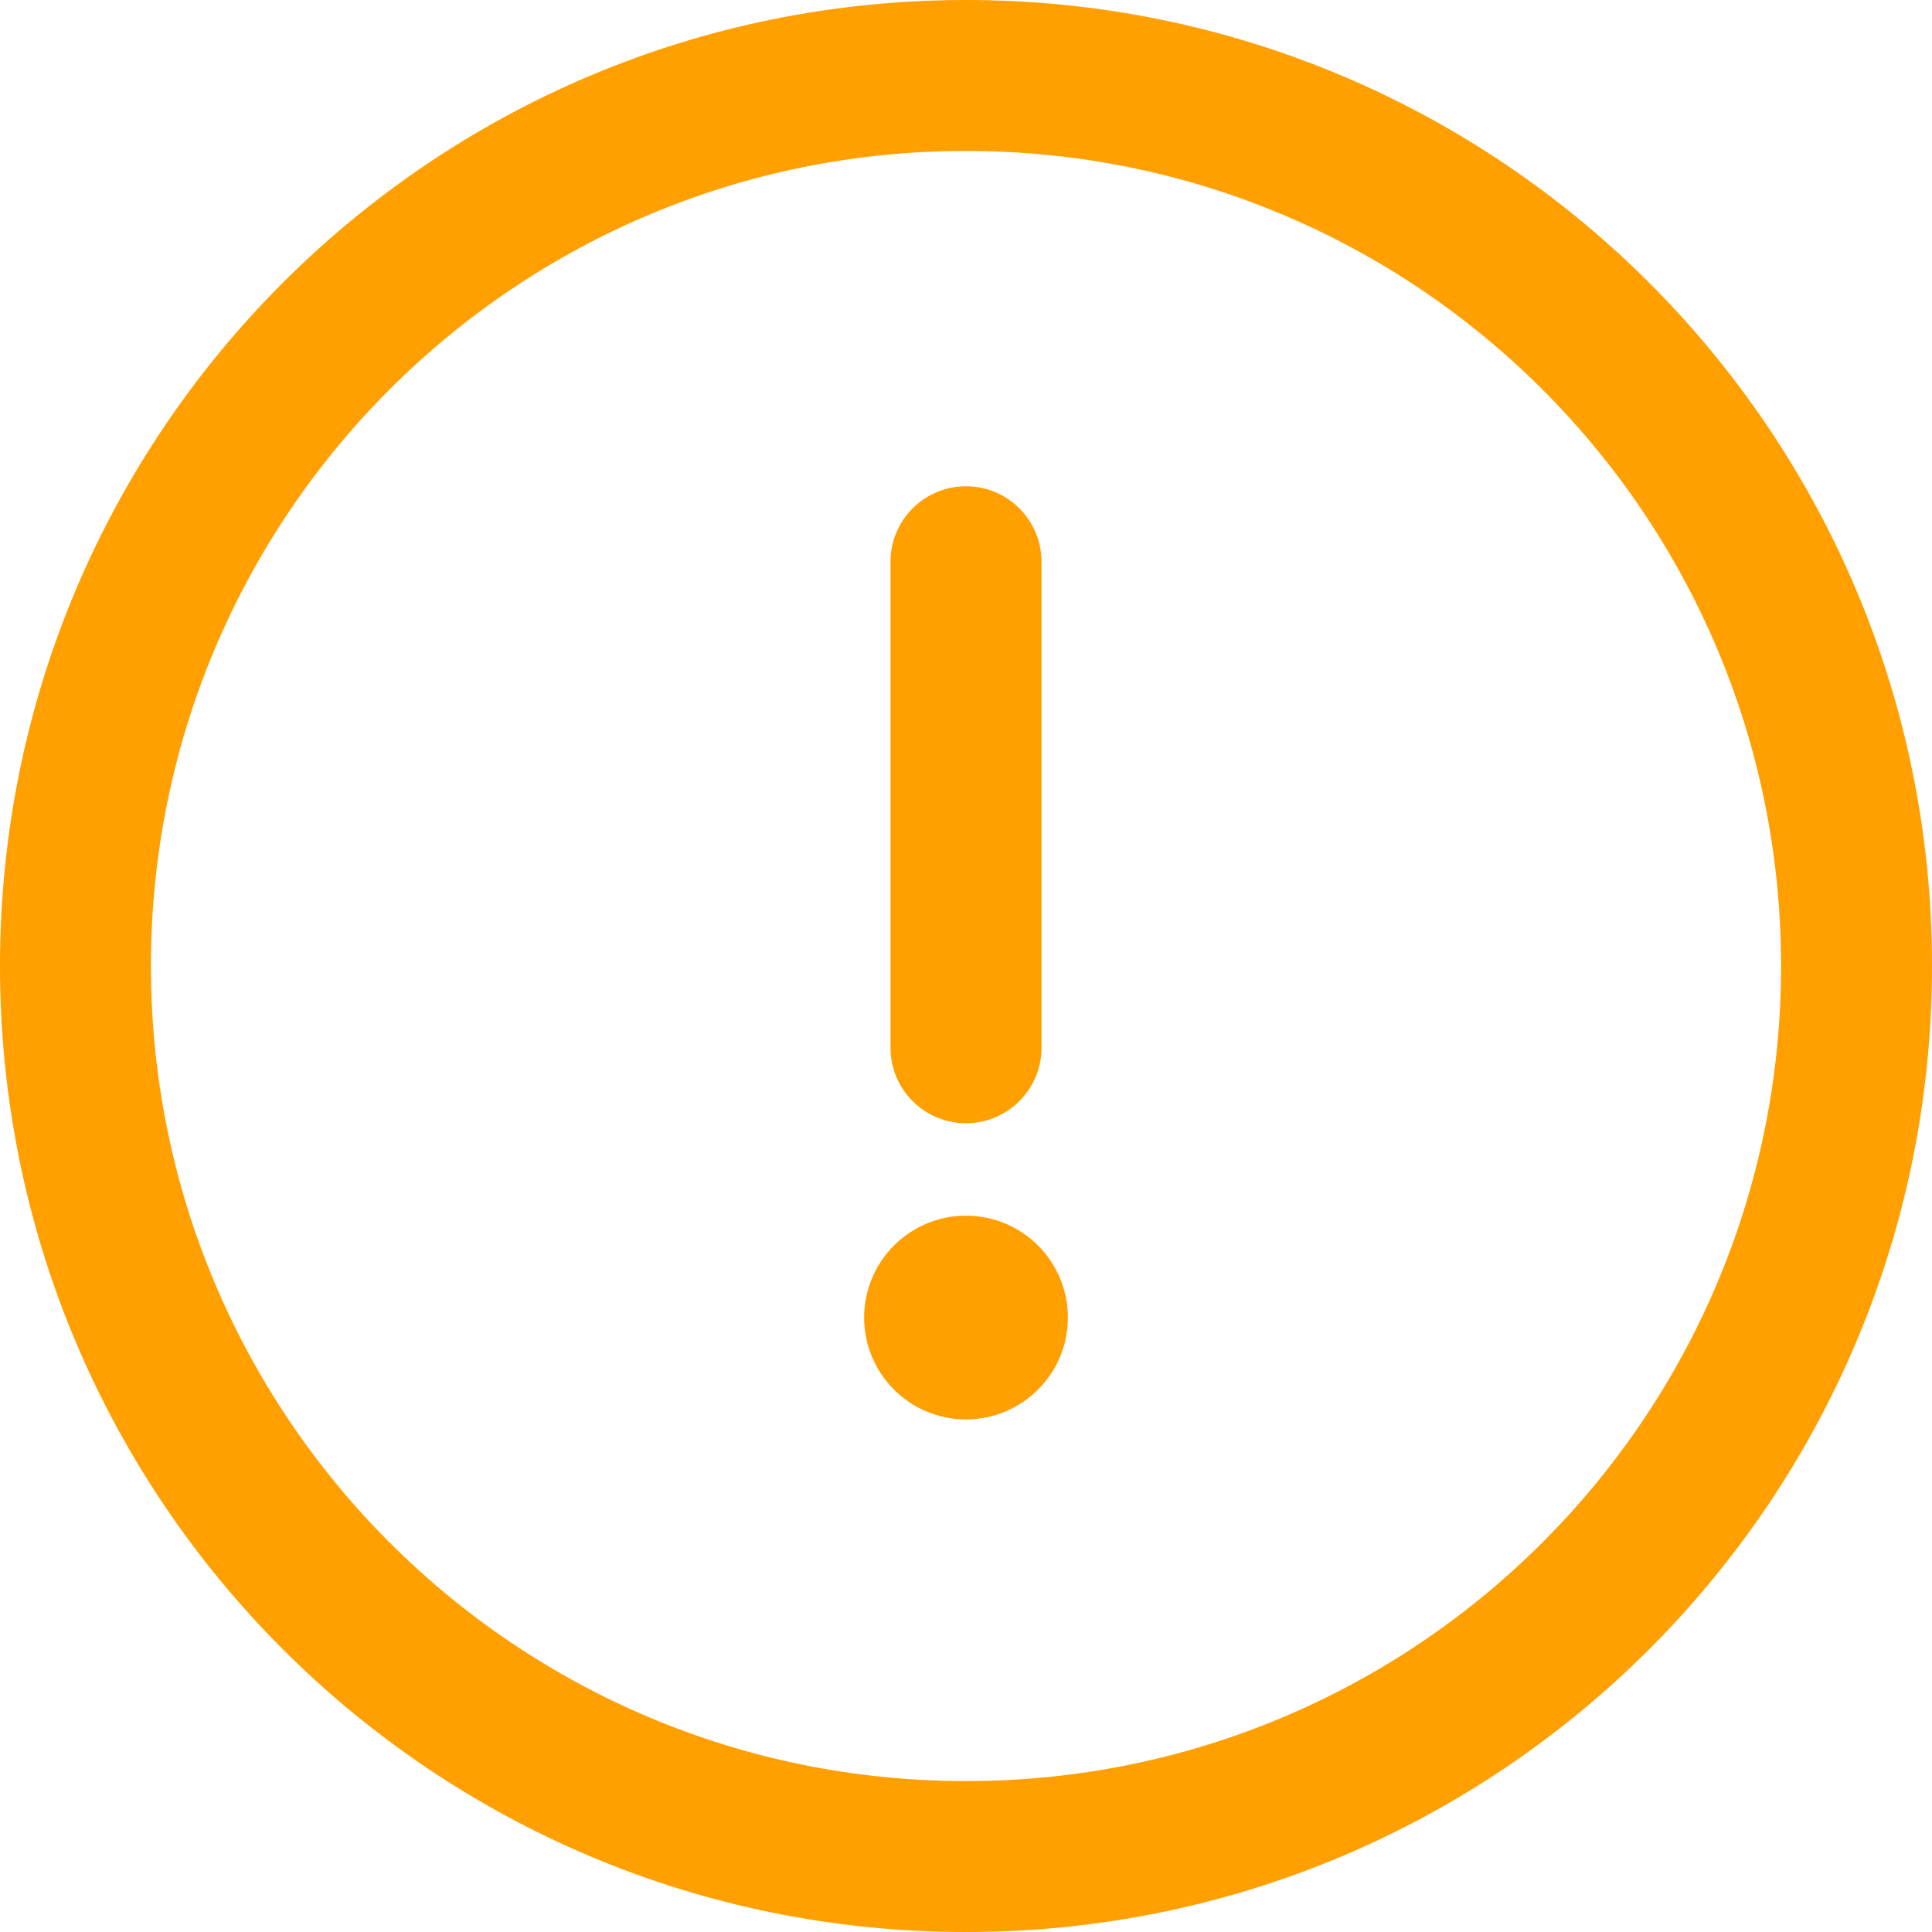 <svg width="26" height="26" viewBox="0 0 26 26" fill="none" xmlns="http://www.w3.org/2000/svg">
<g clip-path="url(#clip0_261_1136)">
<path d="M13 0C5.814 0 0 5.815 0 13C0 20.186 5.815 26 13 26C20.186 26 26 20.185 26 13C26 5.814 20.185 0 13 0ZM13 23.969C6.937 23.969 2.031 19.062 2.031 13C2.031 6.937 6.937 2.031 13 2.031C19.063 2.031 23.969 6.937 23.969 13C23.969 19.063 19.062 23.969 13 23.969Z" fill="#FF9F00"/>
<path d="M13 6.544C12.439 6.544 11.984 6.999 11.984 7.56V14.1C11.984 14.661 12.439 15.116 13 15.116C13.561 15.116 14.016 14.661 14.016 14.1V7.56C14.016 6.999 13.561 6.544 13 6.544Z" fill="#FF9F00"/>
<path d="M13 19.102C13.757 19.102 14.371 18.488 14.371 17.731C14.371 16.974 13.757 16.36 13 16.36C12.243 16.36 11.629 16.974 11.629 17.731C11.629 18.488 12.243 19.102 13 19.102Z" fill="#FF9F00"/>
</g>
<defs>
<clipPath id="clip0_261_1136">
<rect width="26" height="26" fill="white"/>
</clipPath>
</defs>
</svg>
